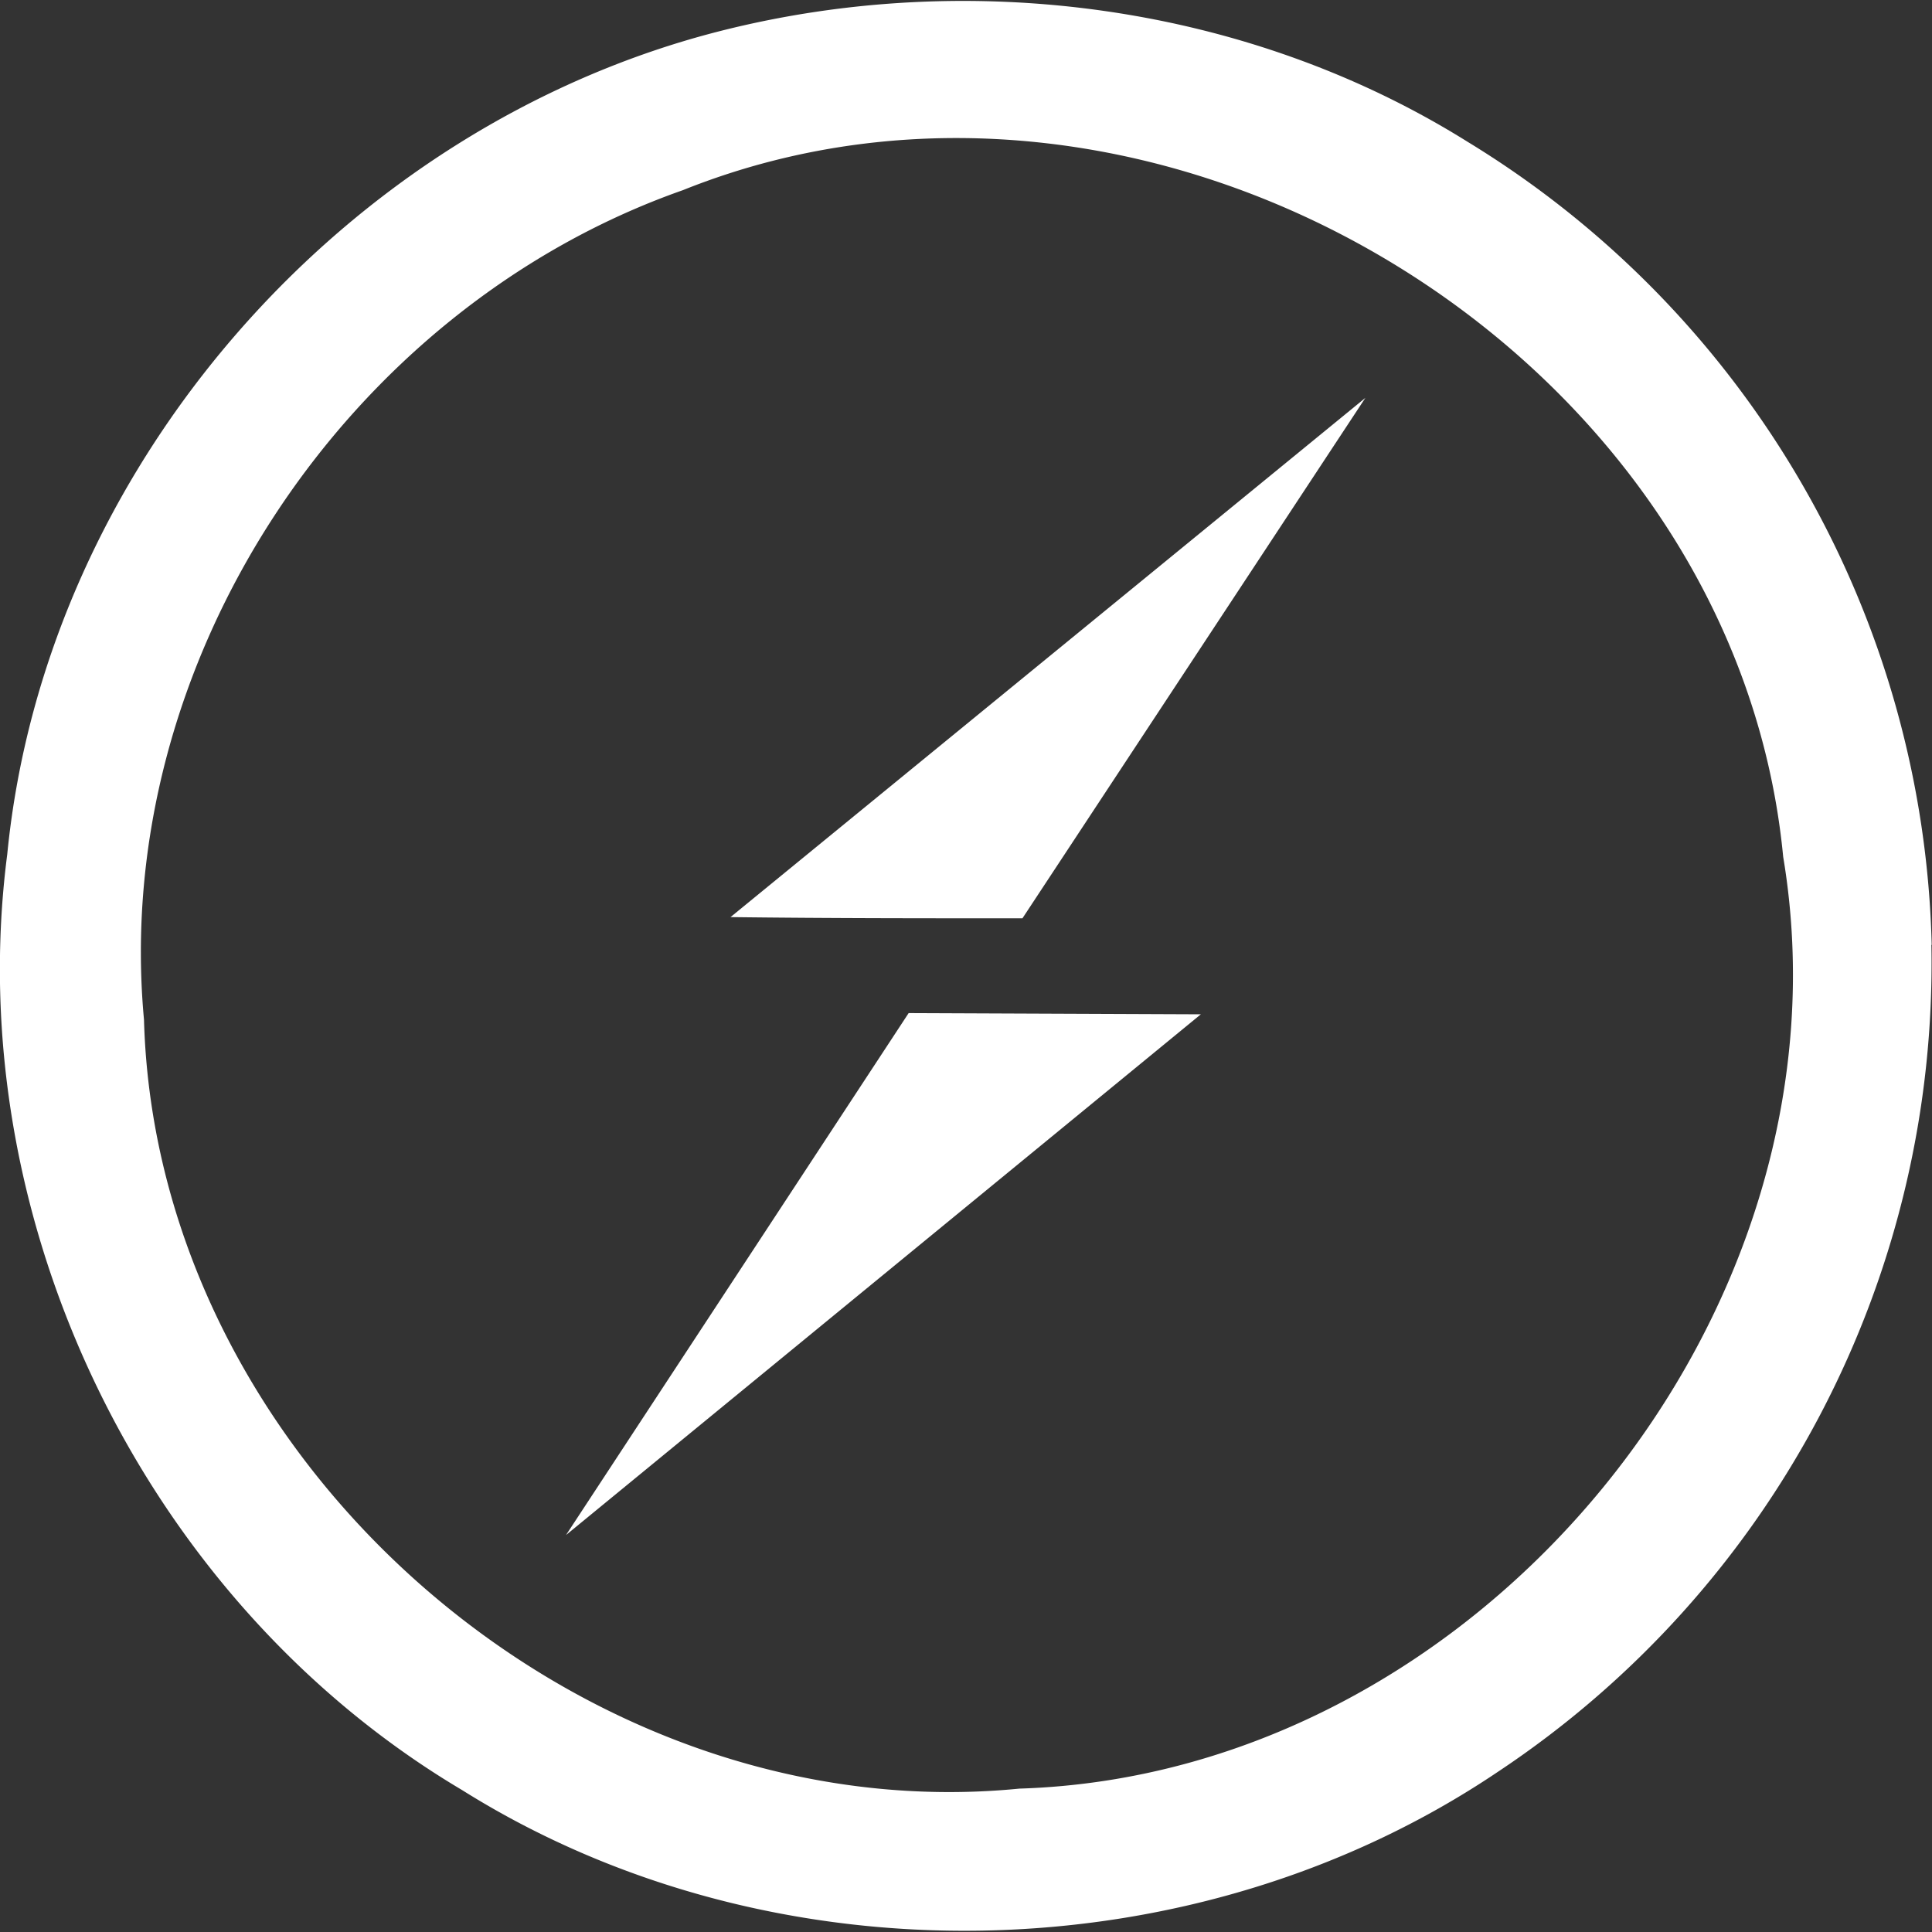 <svg xmlns="http://www.w3.org/2000/svg" width="64" height="64" viewBox="0 0 64 64" fill="none"><rect x="0" y="0" width="64" height="64" fill="#333333" stroke="none"/><path fill="#fff" d="M63.99 31.3A32.07 32.07 0 0 0 48.62 4.7C41.35.15 32.16-1.07 23.89 1.02 11.43 4.17 1.5 15.45.24 28.3c-1.57 12.14 4.57 24.77 15.07 31 10.27 6.44 24.25 6.17 34.3-.6a32.15 32.15 0 0 0 14.37-27.4ZM33.77 59.25c-14.54 1.44-28.6-10.88-29-25.47-1.1-11.85 6.7-23.56 17.85-27.48C38.25.03 57.46 11.62 59.07 28.38c2.52 15.06-10.02 30.4-25.3 30.87ZM24.2 30.38l21.03-17.2-11.36 17.24c-3.23 0-6.45 0-9.67-.04Zm5.91 3.18 9.67.04-21.03 17.25L30.1 33.56Z"/></svg>